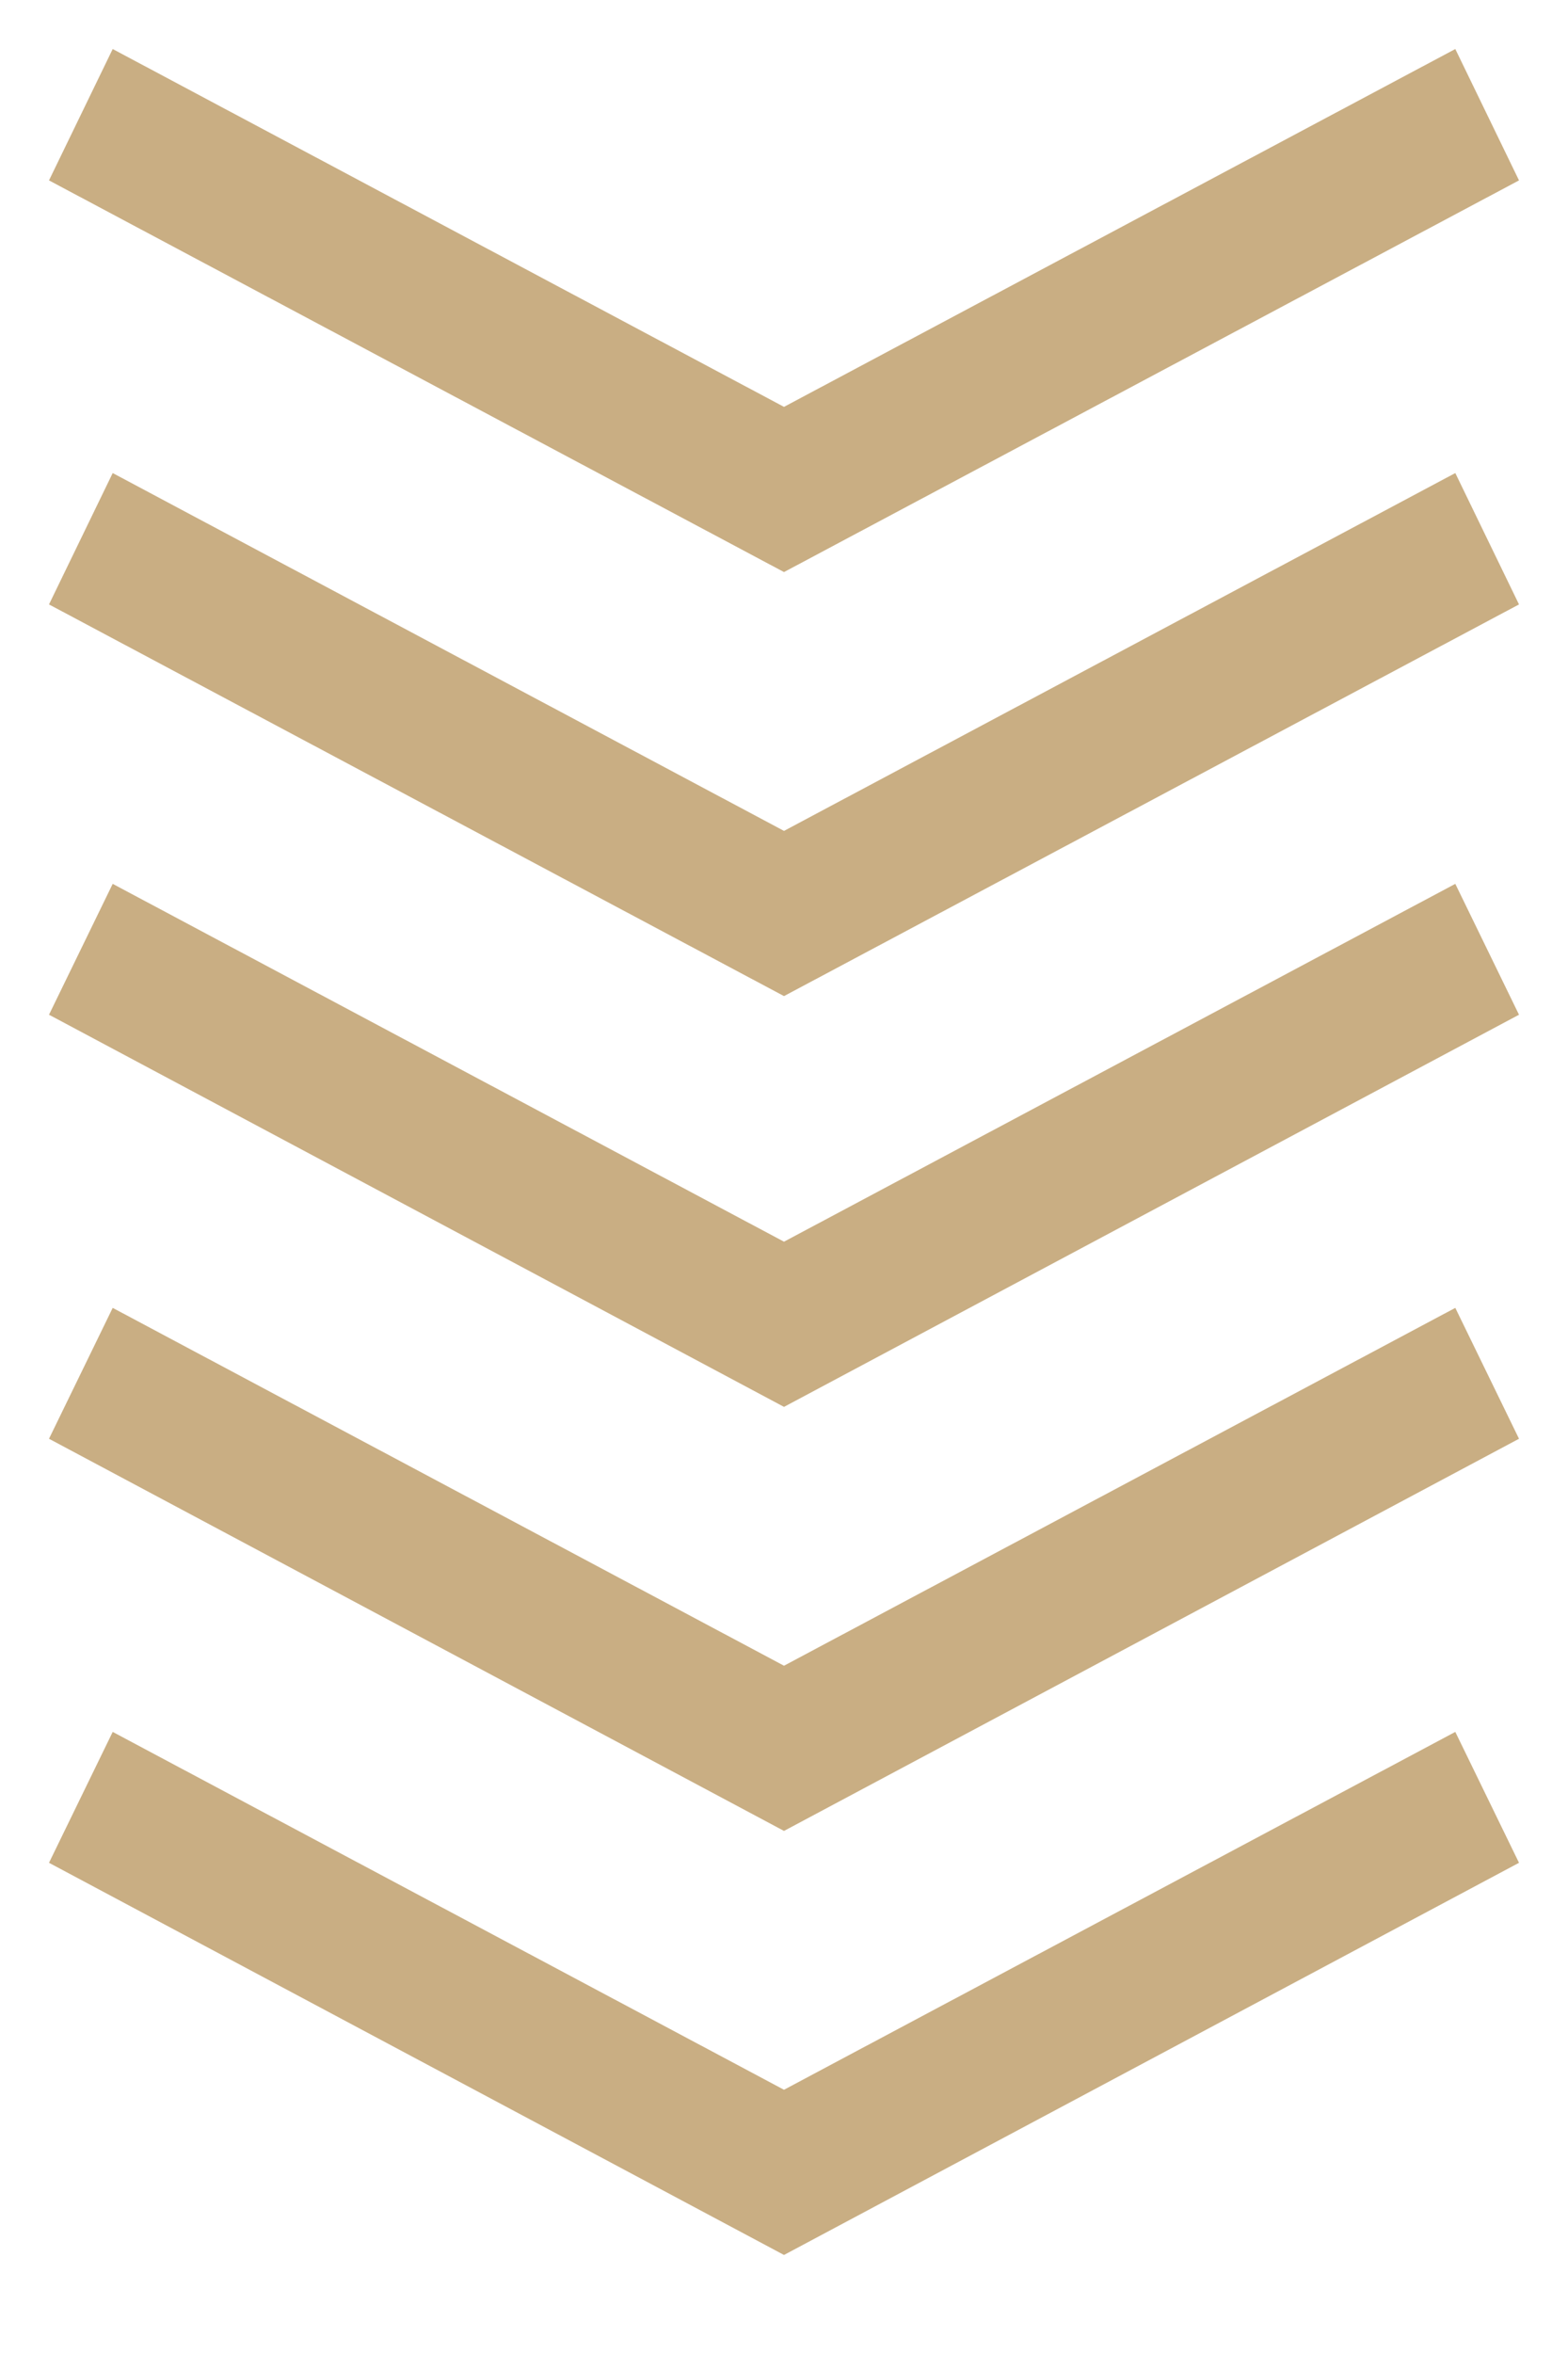 <?xml version="1.0" encoding="UTF-8"?><svg id="b" xmlns="http://www.w3.org/2000/svg" xmlns:xlink="http://www.w3.org/1999/xlink" viewBox="0 0 32 48"><defs><clipPath id="d"><rect width="32" height="48" fill="none"/></clipPath></defs><g id="c"><g clip-path="url(#d)"><polygon points="16 11.67 1 3.68 2.3 1 16 8.3 29.7 1 31 3.68 16 11.67" fill="#c9ae83"/><polygon points="16 28.7 1 20.7 2.3 18.03 16 25.33 29.7 18.03 31 20.7 16 28.7" fill="#c9ae83"/><polygon points="16 37.35 1 29.35 2.3 26.68 16 33.98 29.7 26.68 31 29.35 16 37.35" fill="#c9ae83"/><polygon points="16 46 1 38 2.3 35.33 16 42.63 29.7 35.33 31 38 16 46" fill="#c9ae83"/><polygon points="16 20.32 1 12.33 2.3 9.65 16 16.95 29.7 9.65 31 12.33 16 20.32" fill="#c9ae83"/></g></g></svg>